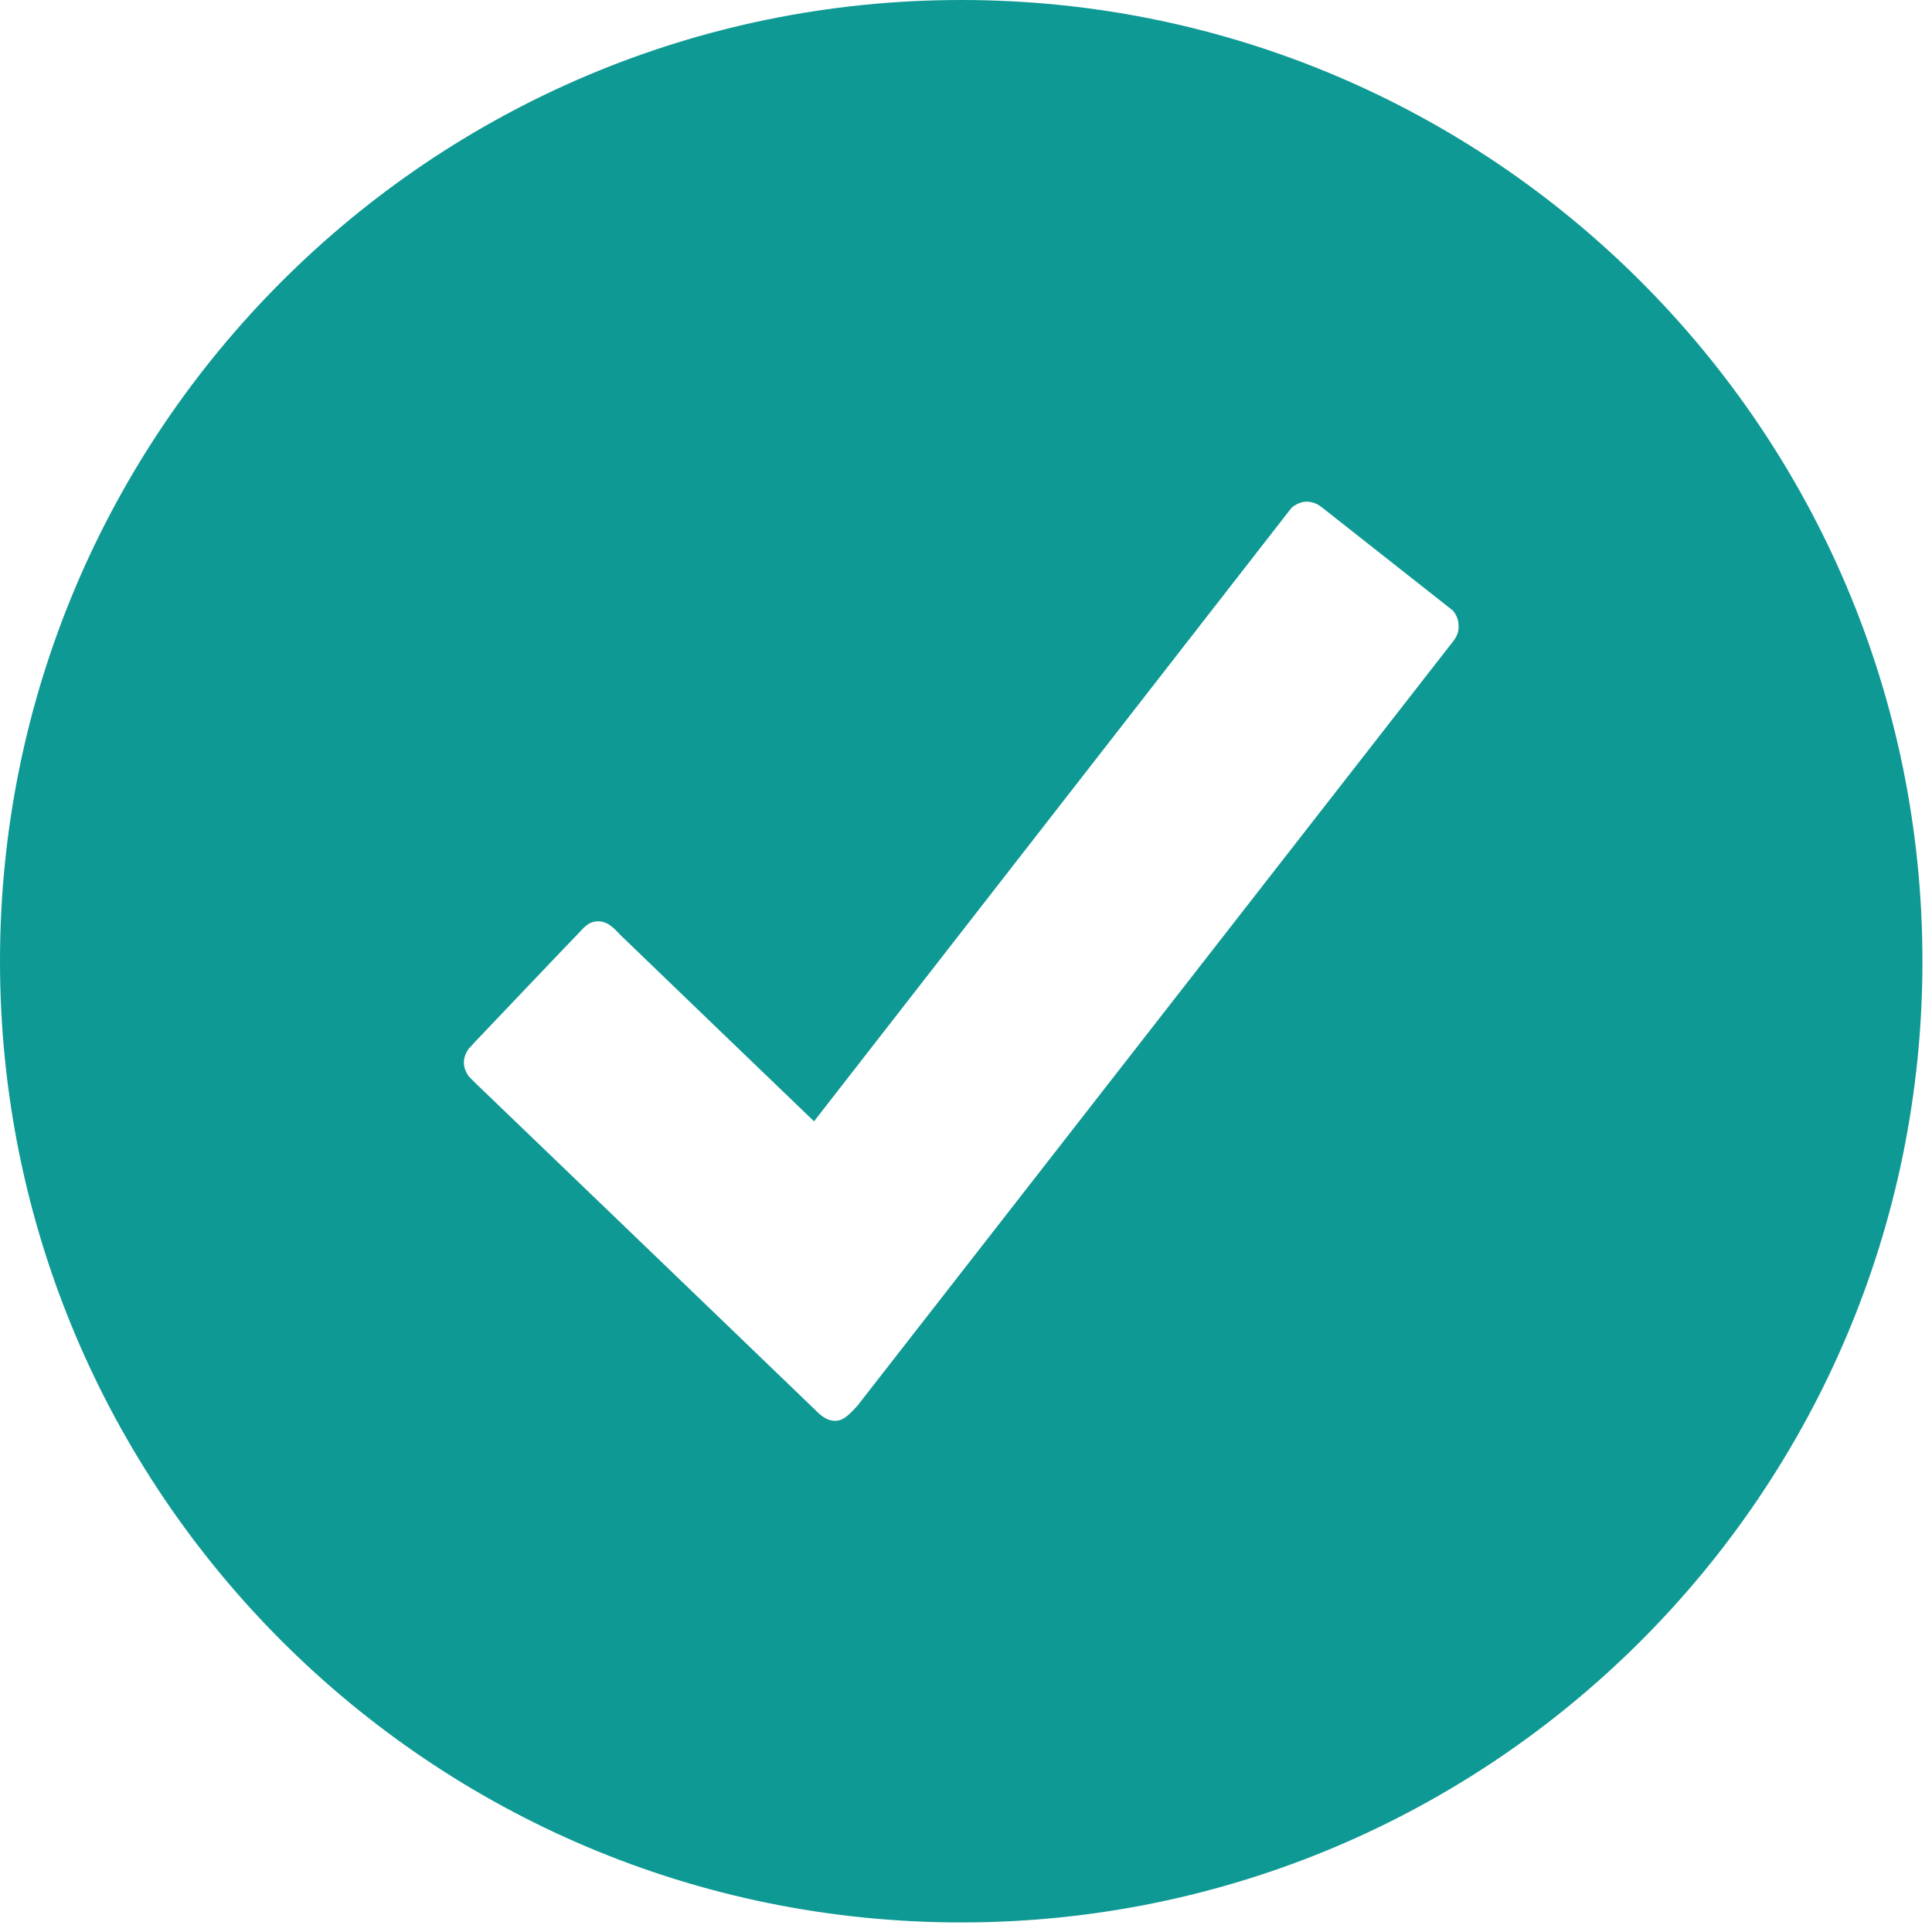 <svg width="38" height="38" viewBox="0 0 38 38" fill="none" xmlns="http://www.w3.org/2000/svg">
<path d="M18.906 0C8.466 0 0 8.466 0 18.906C0 29.347 8.466 37.812 18.906 37.812C29.347 37.812 37.812 29.347 37.812 18.906C37.812 8.466 29.347 0 18.906 0ZM28.604 12.585L16.864 27.65C16.771 27.743 16.619 27.946 16.433 27.946C16.239 27.946 16.113 27.811 16.003 27.701C15.893 27.591 9.343 21.295 9.343 21.295L9.217 21.168C9.166 21.092 9.124 20.999 9.124 20.898C9.124 20.797 9.166 20.704 9.217 20.628C9.251 20.594 9.276 20.569 9.31 20.527C9.96 19.843 11.276 18.459 11.361 18.375C11.47 18.265 11.563 18.121 11.766 18.121C11.977 18.121 12.112 18.299 12.213 18.4C12.314 18.501 16.011 22.055 16.011 22.055L25.405 9.985C25.49 9.917 25.591 9.867 25.701 9.867C25.81 9.867 25.912 9.909 25.996 9.976L28.579 12.011C28.646 12.095 28.689 12.196 28.689 12.306C28.697 12.416 28.655 12.508 28.604 12.585Z" fill="#0F9994"/>
</svg>
